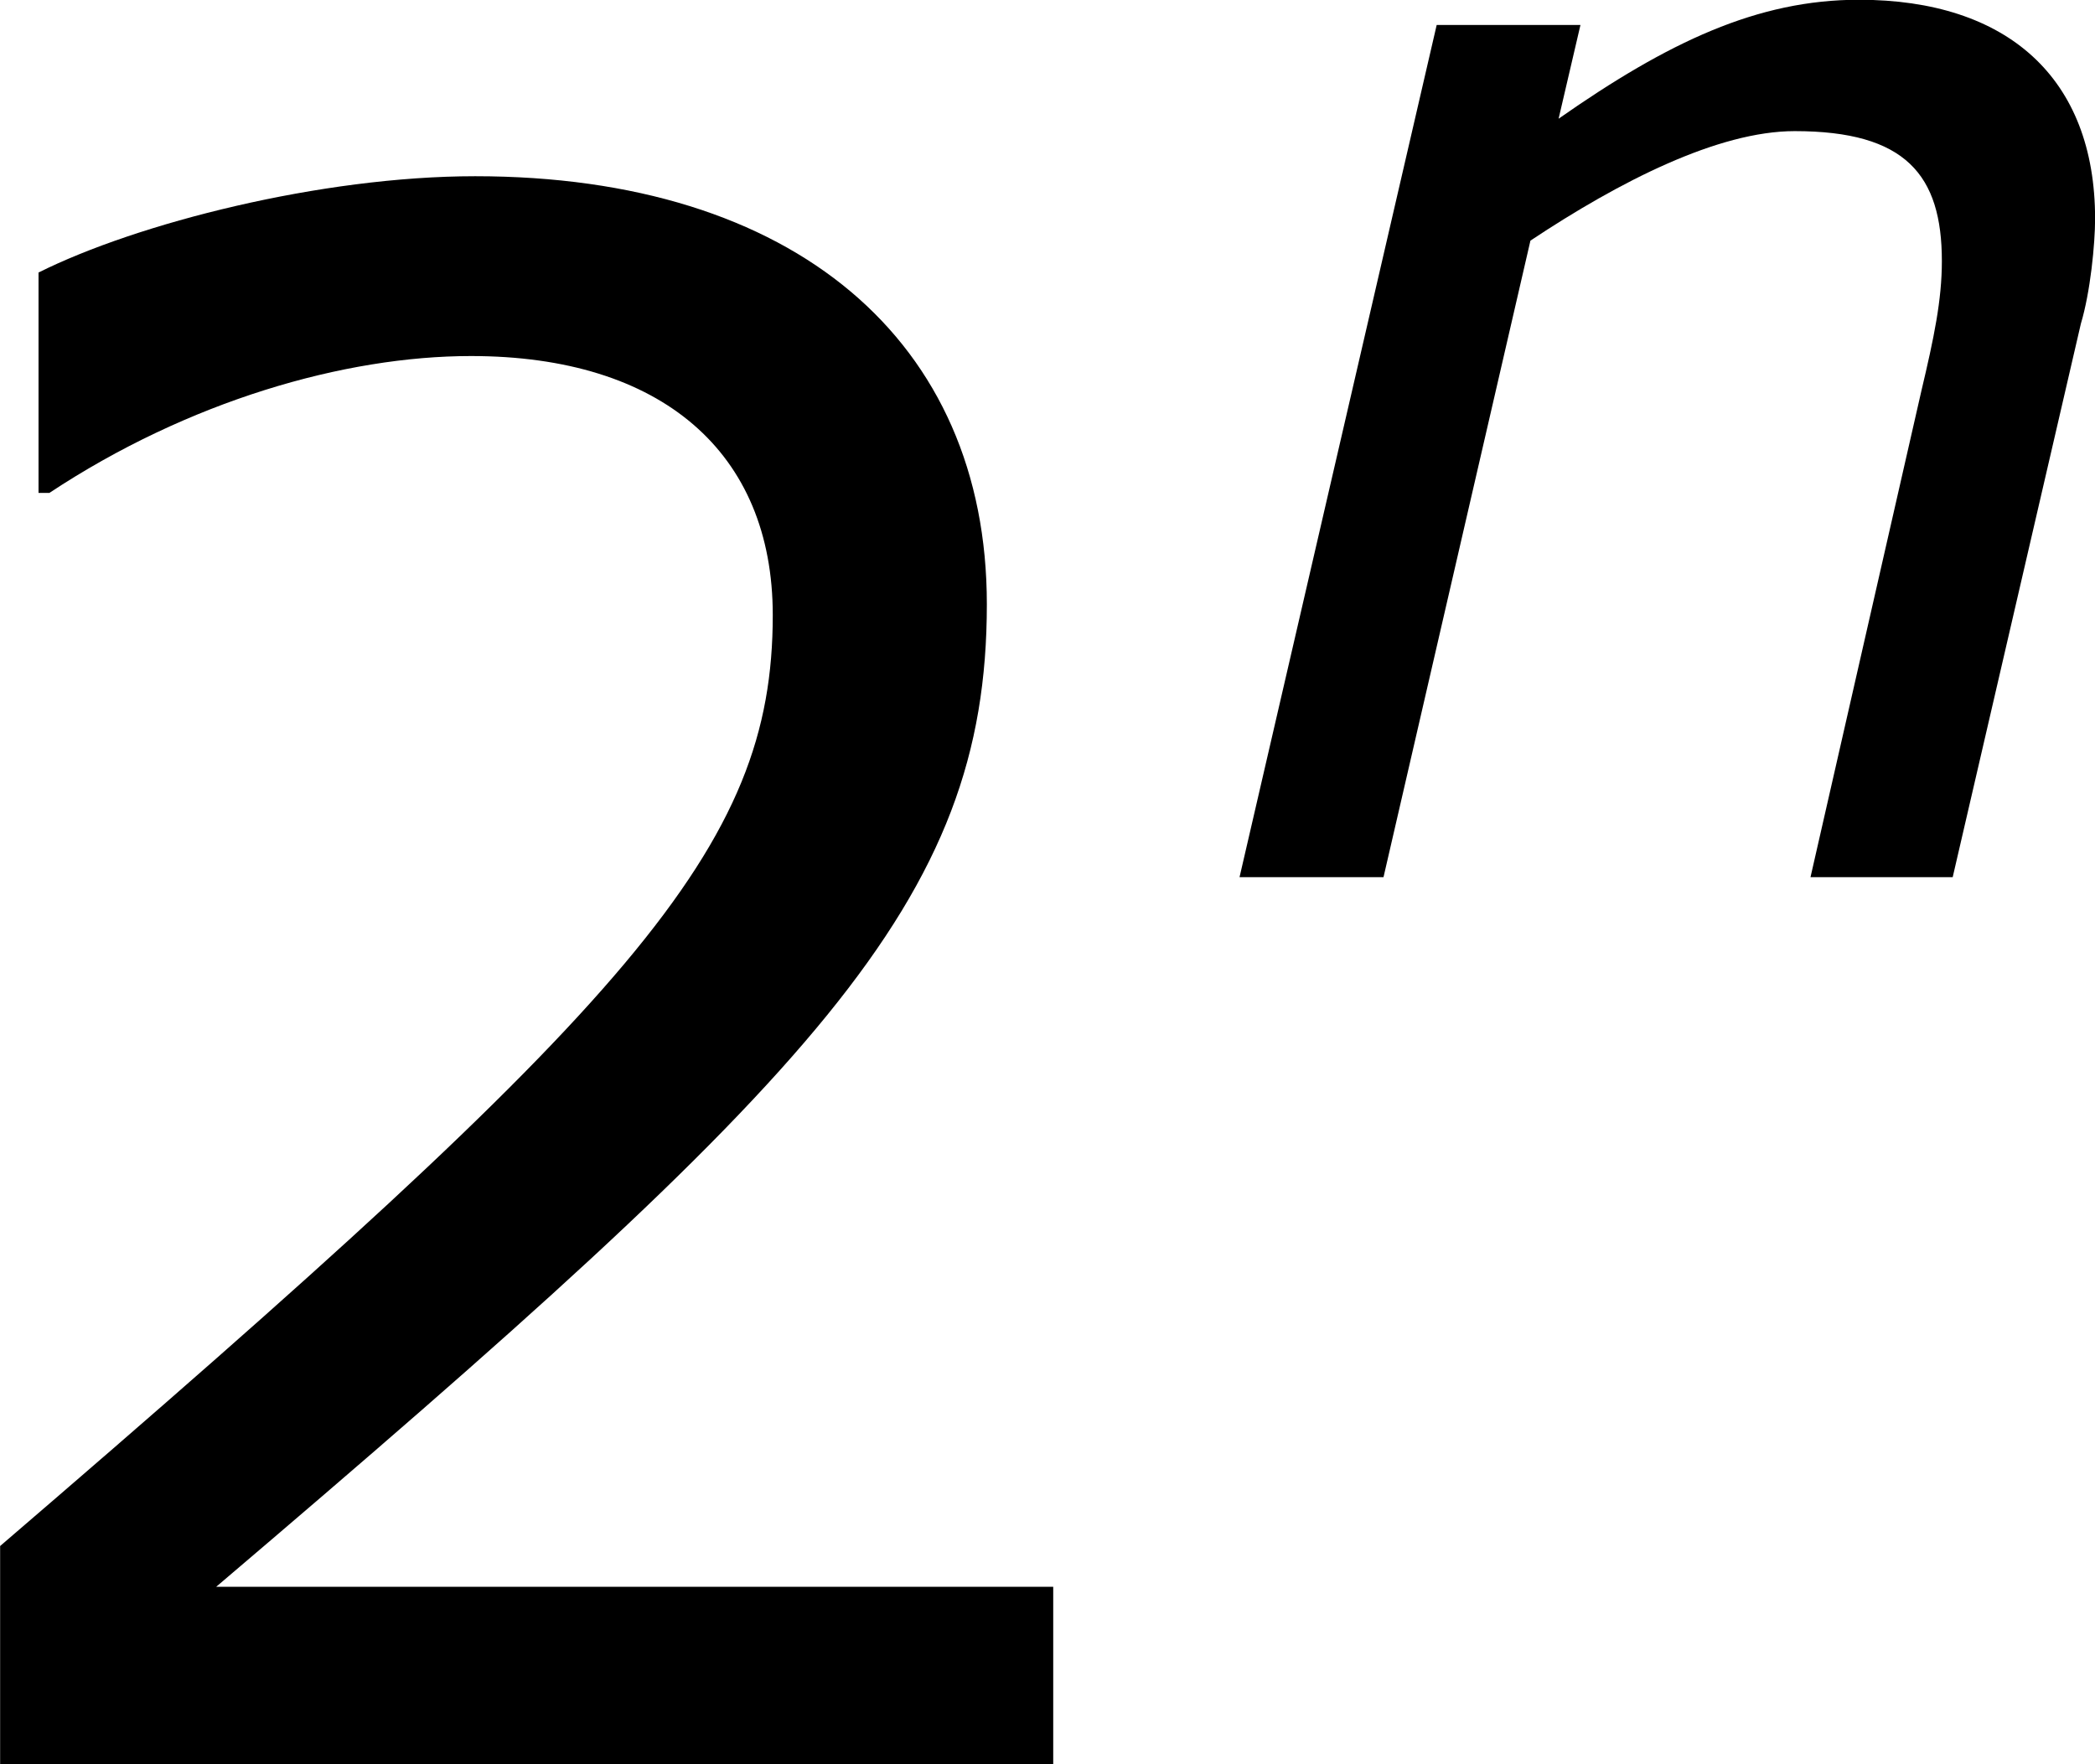 <?xml version='1.0' encoding='UTF-8'?>
<!-- Generated by CodeCogs with dvisvgm 3.2.2 -->
<svg version='1.1' xmlns='http://www.w3.org/2000/svg' xmlns:xlink='http://www.w3.org/1999/xlink' width='12.02pt' height='10.123pt' viewBox='-.965 -.298 12.02 10.123'>
<defs>
<path id='g1-110' d='M4.558-3.343C4.558-4.058 4.113-4.455 3.359-4.455C2.843-4.455 2.39-4.24 1.834-3.851L1.945-4.327H1.215L.214 0H.945L1.691-3.232C2.144-3.533 2.644-3.788 3.033-3.788C3.597-3.788 3.78-3.565 3.78-3.128C3.78-2.93 3.74-2.739 3.676-2.469L3.113 0H3.835L4.486-2.811C4.534-2.97 4.558-3.216 4.558-3.343Z'/>
<path id='g3-50' d='M6.206 0V-.902H1.956C5.01-3.5 5.869-4.38 5.869-5.891C5.869-7.227 4.891-8.064 3.271-8.064C2.489-8.064 1.554-7.825 1.054-7.575V-6.456H1.109C1.815-6.923 2.608-7.151 3.25-7.151C4.217-7.151 4.782-6.662 4.782-5.836C4.782-4.652 4.086-3.88 .859-1.109V0H6.206Z'/>
</defs>
<g id='page1' transform='matrix(1.13 0 0 1.13 -258.315 -79.787)'>
<use x='226.885' y='79.303' xlink:href='#g3-50'/>
<use x='233.823' y='74.798' xlink:href='#g1-110'/>
</g>
</svg>